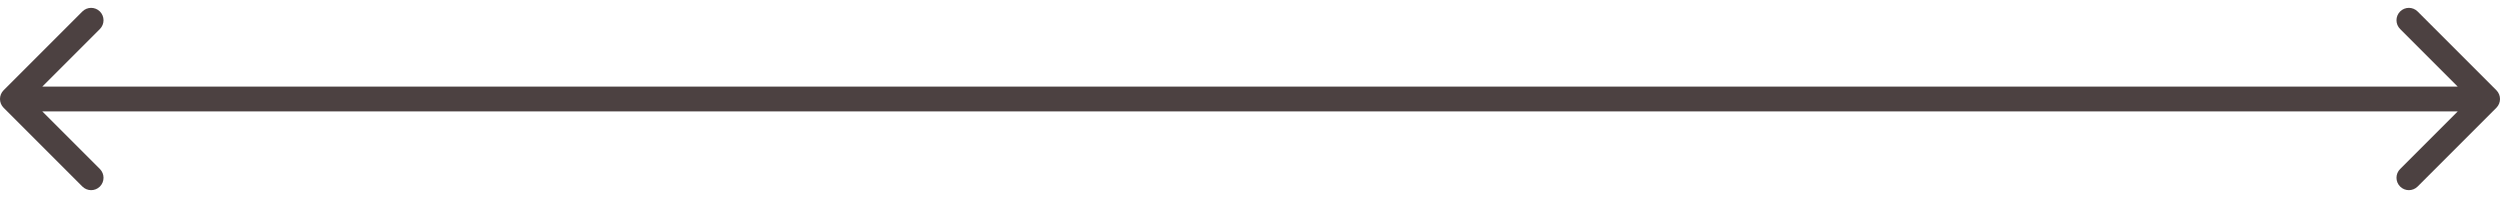 <?xml version="1.0" encoding="UTF-8"?> <svg xmlns="http://www.w3.org/2000/svg" width="101" height="8" viewBox="0 0 101 8" fill="none"> <path d="M0.146 3.646C-0.049 3.842 -0.049 4.158 0.146 4.354L3.328 7.536C3.524 7.731 3.84 7.731 4.036 7.536C4.231 7.34 4.231 7.024 4.036 6.828L1.207 4L4.036 1.172C4.231 0.976 4.231 0.66 4.036 0.464C3.84 0.269 3.524 0.269 3.328 0.464L0.146 3.646ZM100.854 4.354C101.049 4.158 101.049 3.842 100.854 3.646L97.672 0.464C97.476 0.269 97.16 0.269 96.965 0.464C96.769 0.66 96.769 0.976 96.965 1.172L99.793 4L96.965 6.828C96.769 7.024 96.769 7.34 96.965 7.536C97.16 7.731 97.476 7.731 97.672 7.536L100.854 4.354ZM0.5 4.5H100.5V3.5H0.5V4.5Z" fill="#4C4141"></path> </svg> 